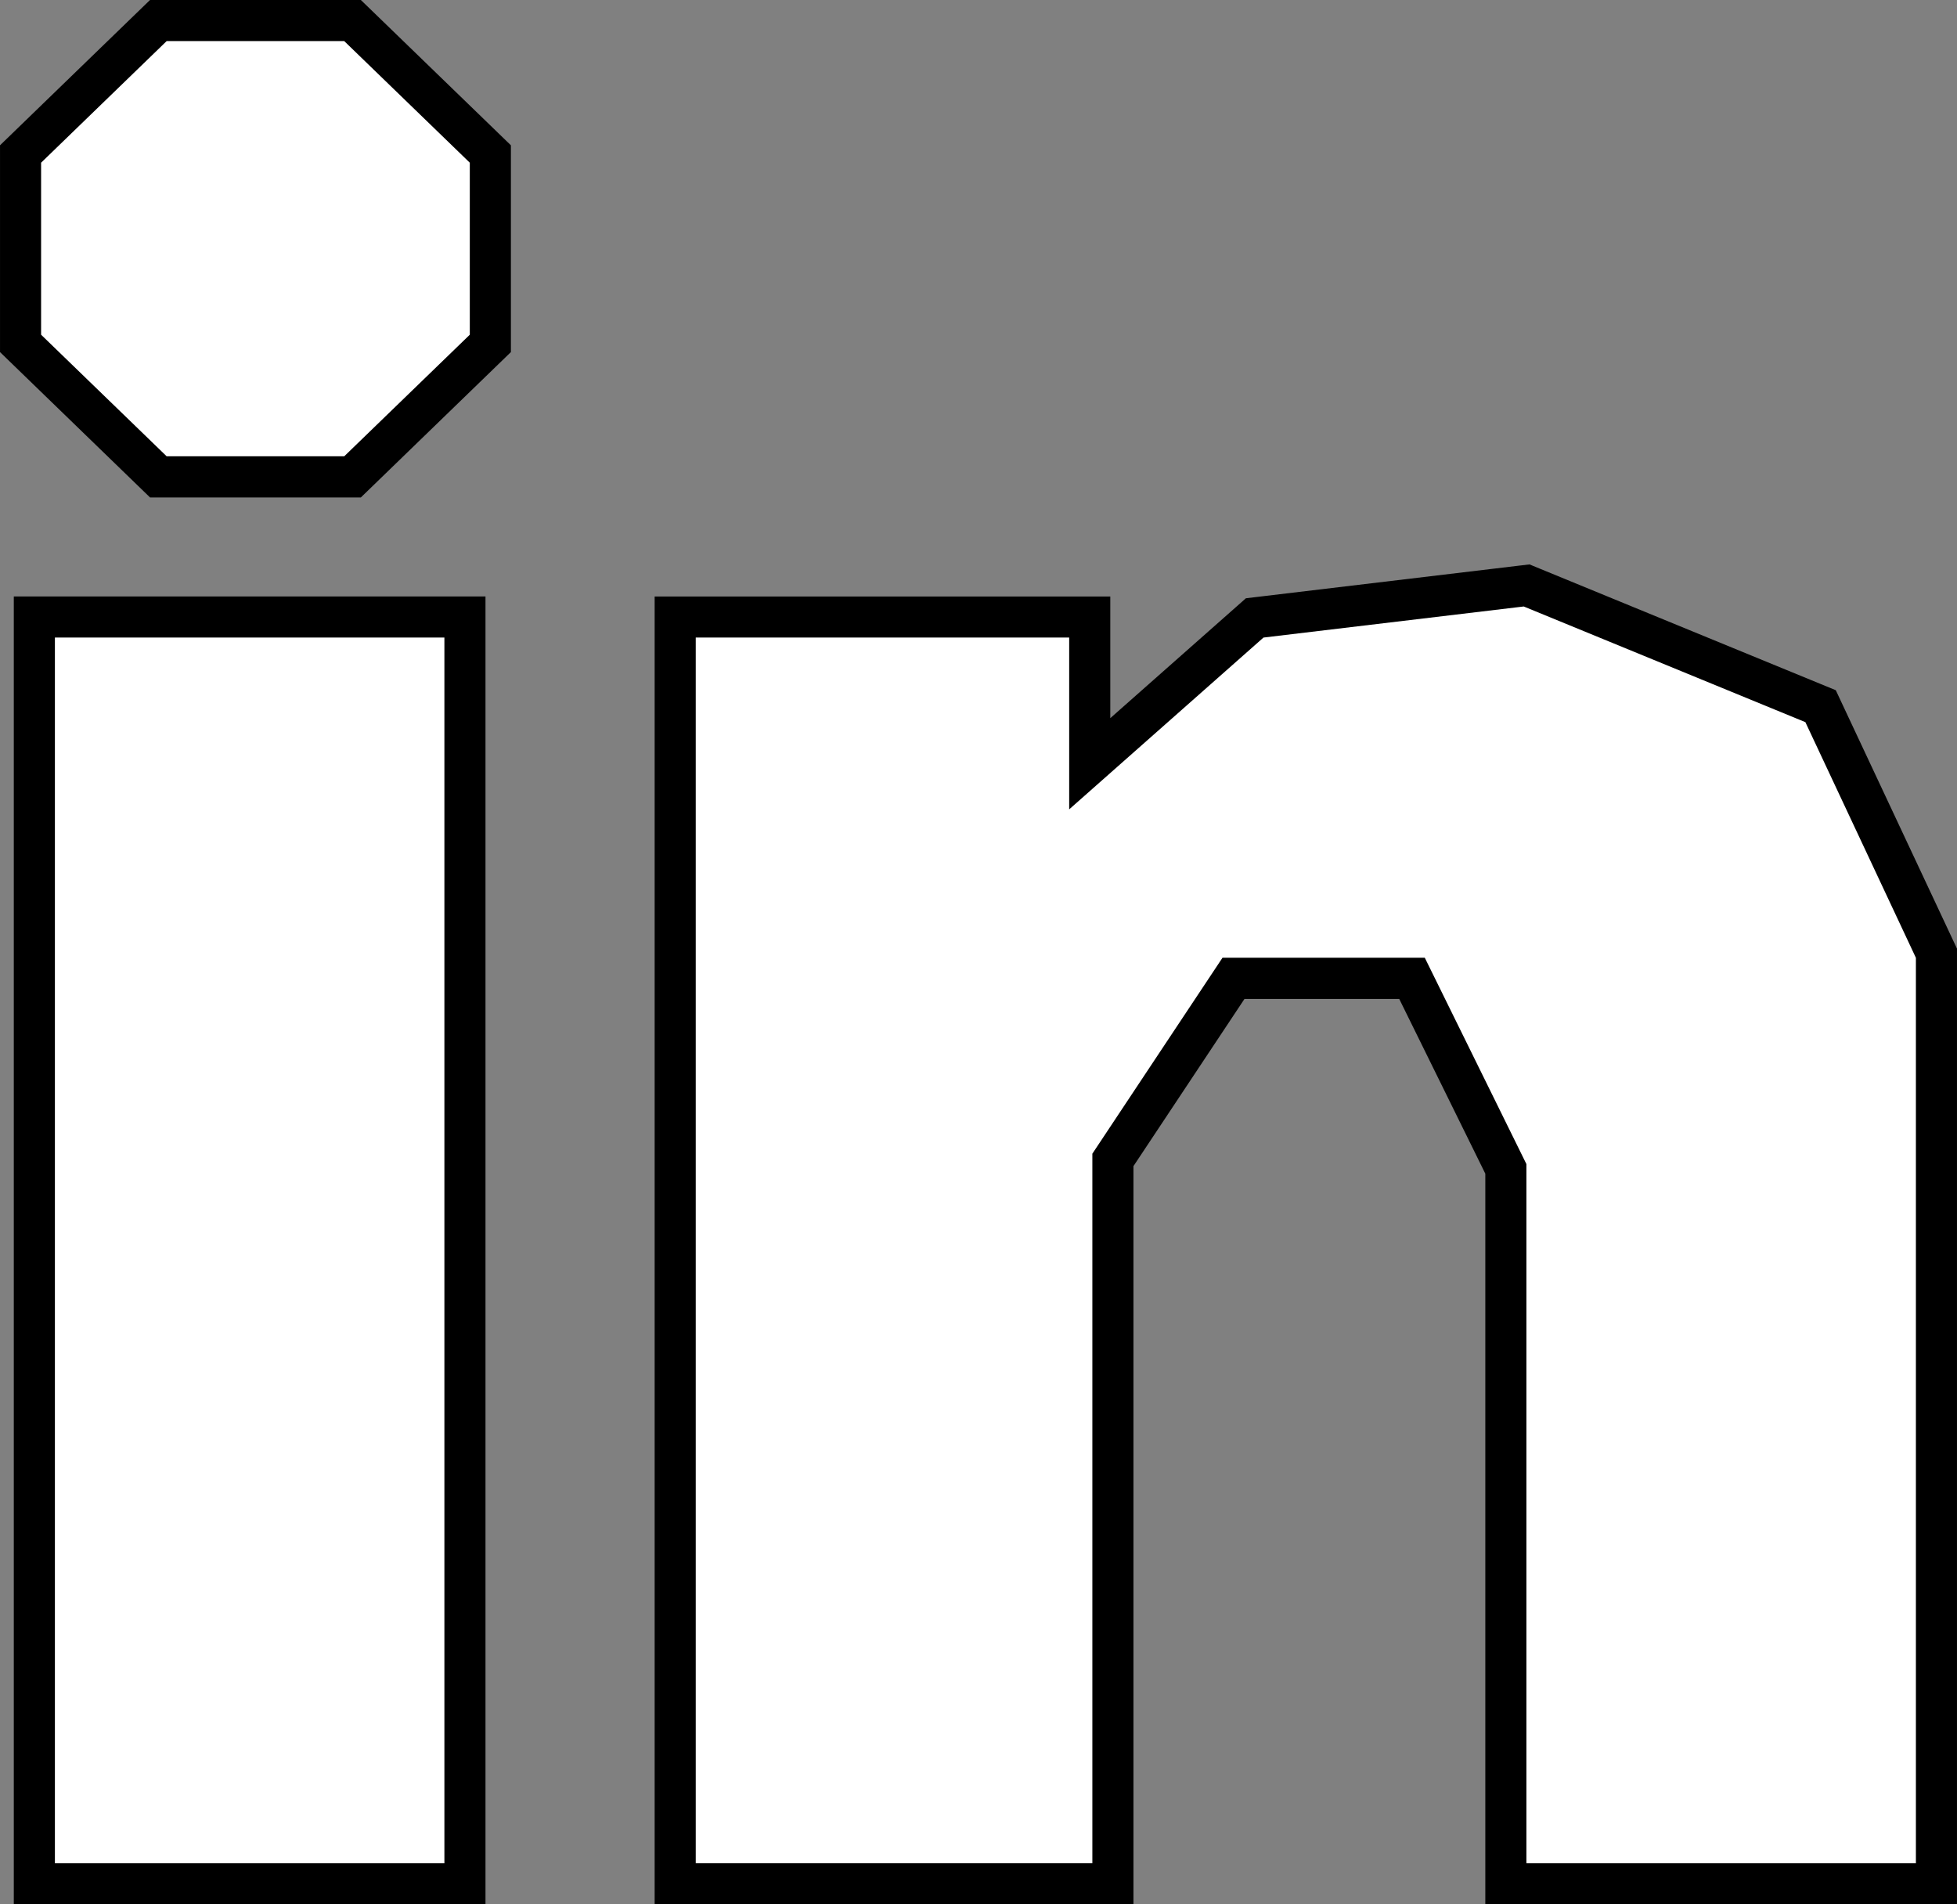 <svg id="Linkedin" xmlns="http://www.w3.org/2000/svg" viewBox="0 0 2381.15 2316.85"><rect x="0" y="0" width="2381.15" height="2316.85" fill="#808080" stroke="none"/><defs><style>.cls-1{fill:#fff;}</style></defs><title>linkedin</title><polygon class="cls-1" points="192.66 580.12 25 417.76 25 187.35 192.66 25 428.96 25 596.62 187.35 596.62 417.76 428.96 580.12 192.66 580.12"/><path d="M735.61,393.8,888.39,541.74V751L735.61,898.92H519.54L366.77,751V541.74L519.54,393.8H735.61m20.24-50H499.3l-14.54,14.08L332,505.83l-15.21,14.73V772.15L332,786.89l152.78,148,14.54,14.08H755.85l14.54-14.08,152.78-148,15.22-14.74V520.56l-15.22-14.73L770.39,357.88,755.85,343.8Z" transform="translate(-316.77 -343.8)"/><rect class="cls-1" x="41.81" y="750.65" width="523.91" height="1541.2"/><path d="M857.48,1119.45v1491.2H383.57V1119.45H857.48m50-50H333.57v1591.2H907.48V1069.45Z" transform="translate(-316.77 -343.8)"/><polygon class="cls-1" points="1832.24 2291.85 1832.24 1422.06 1718.06 1190.25 1500.85 1190.25 1354.11 1411.18 1354.11 2291.85 821.53 2291.85 821.53 750.65 1325.92 750.65 1325.92 929.16 1526.62 751.75 1857.48 712.25 2215.18 859.13 2356.15 1159.68 2356.15 2291.85 1832.24 2291.85"/><path d="M2170.75,1081.64l342.69,140.72,134.47,286.69v1101.6H2174V1760l-123.63-251H1804.21l-158.33,238.38v863.22H1163.3V1119.45h454.38v209l236.41-209,316.66-37.81m7-51.19-12.9,1.54-316.66,37.81-15.5,1.85L1821,1082l-153.3,135.5v-148H1113.3v1591.2h582.58V1762.52L1831,1559.05h188.25L2124,1771.68v889h573.9V1497.91l-4.73-10.09-134.47-286.69-8.27-17.63-18-7.39-342.68-140.72-12-4.94Z" transform="translate(-316.77 -343.8)"/></svg>